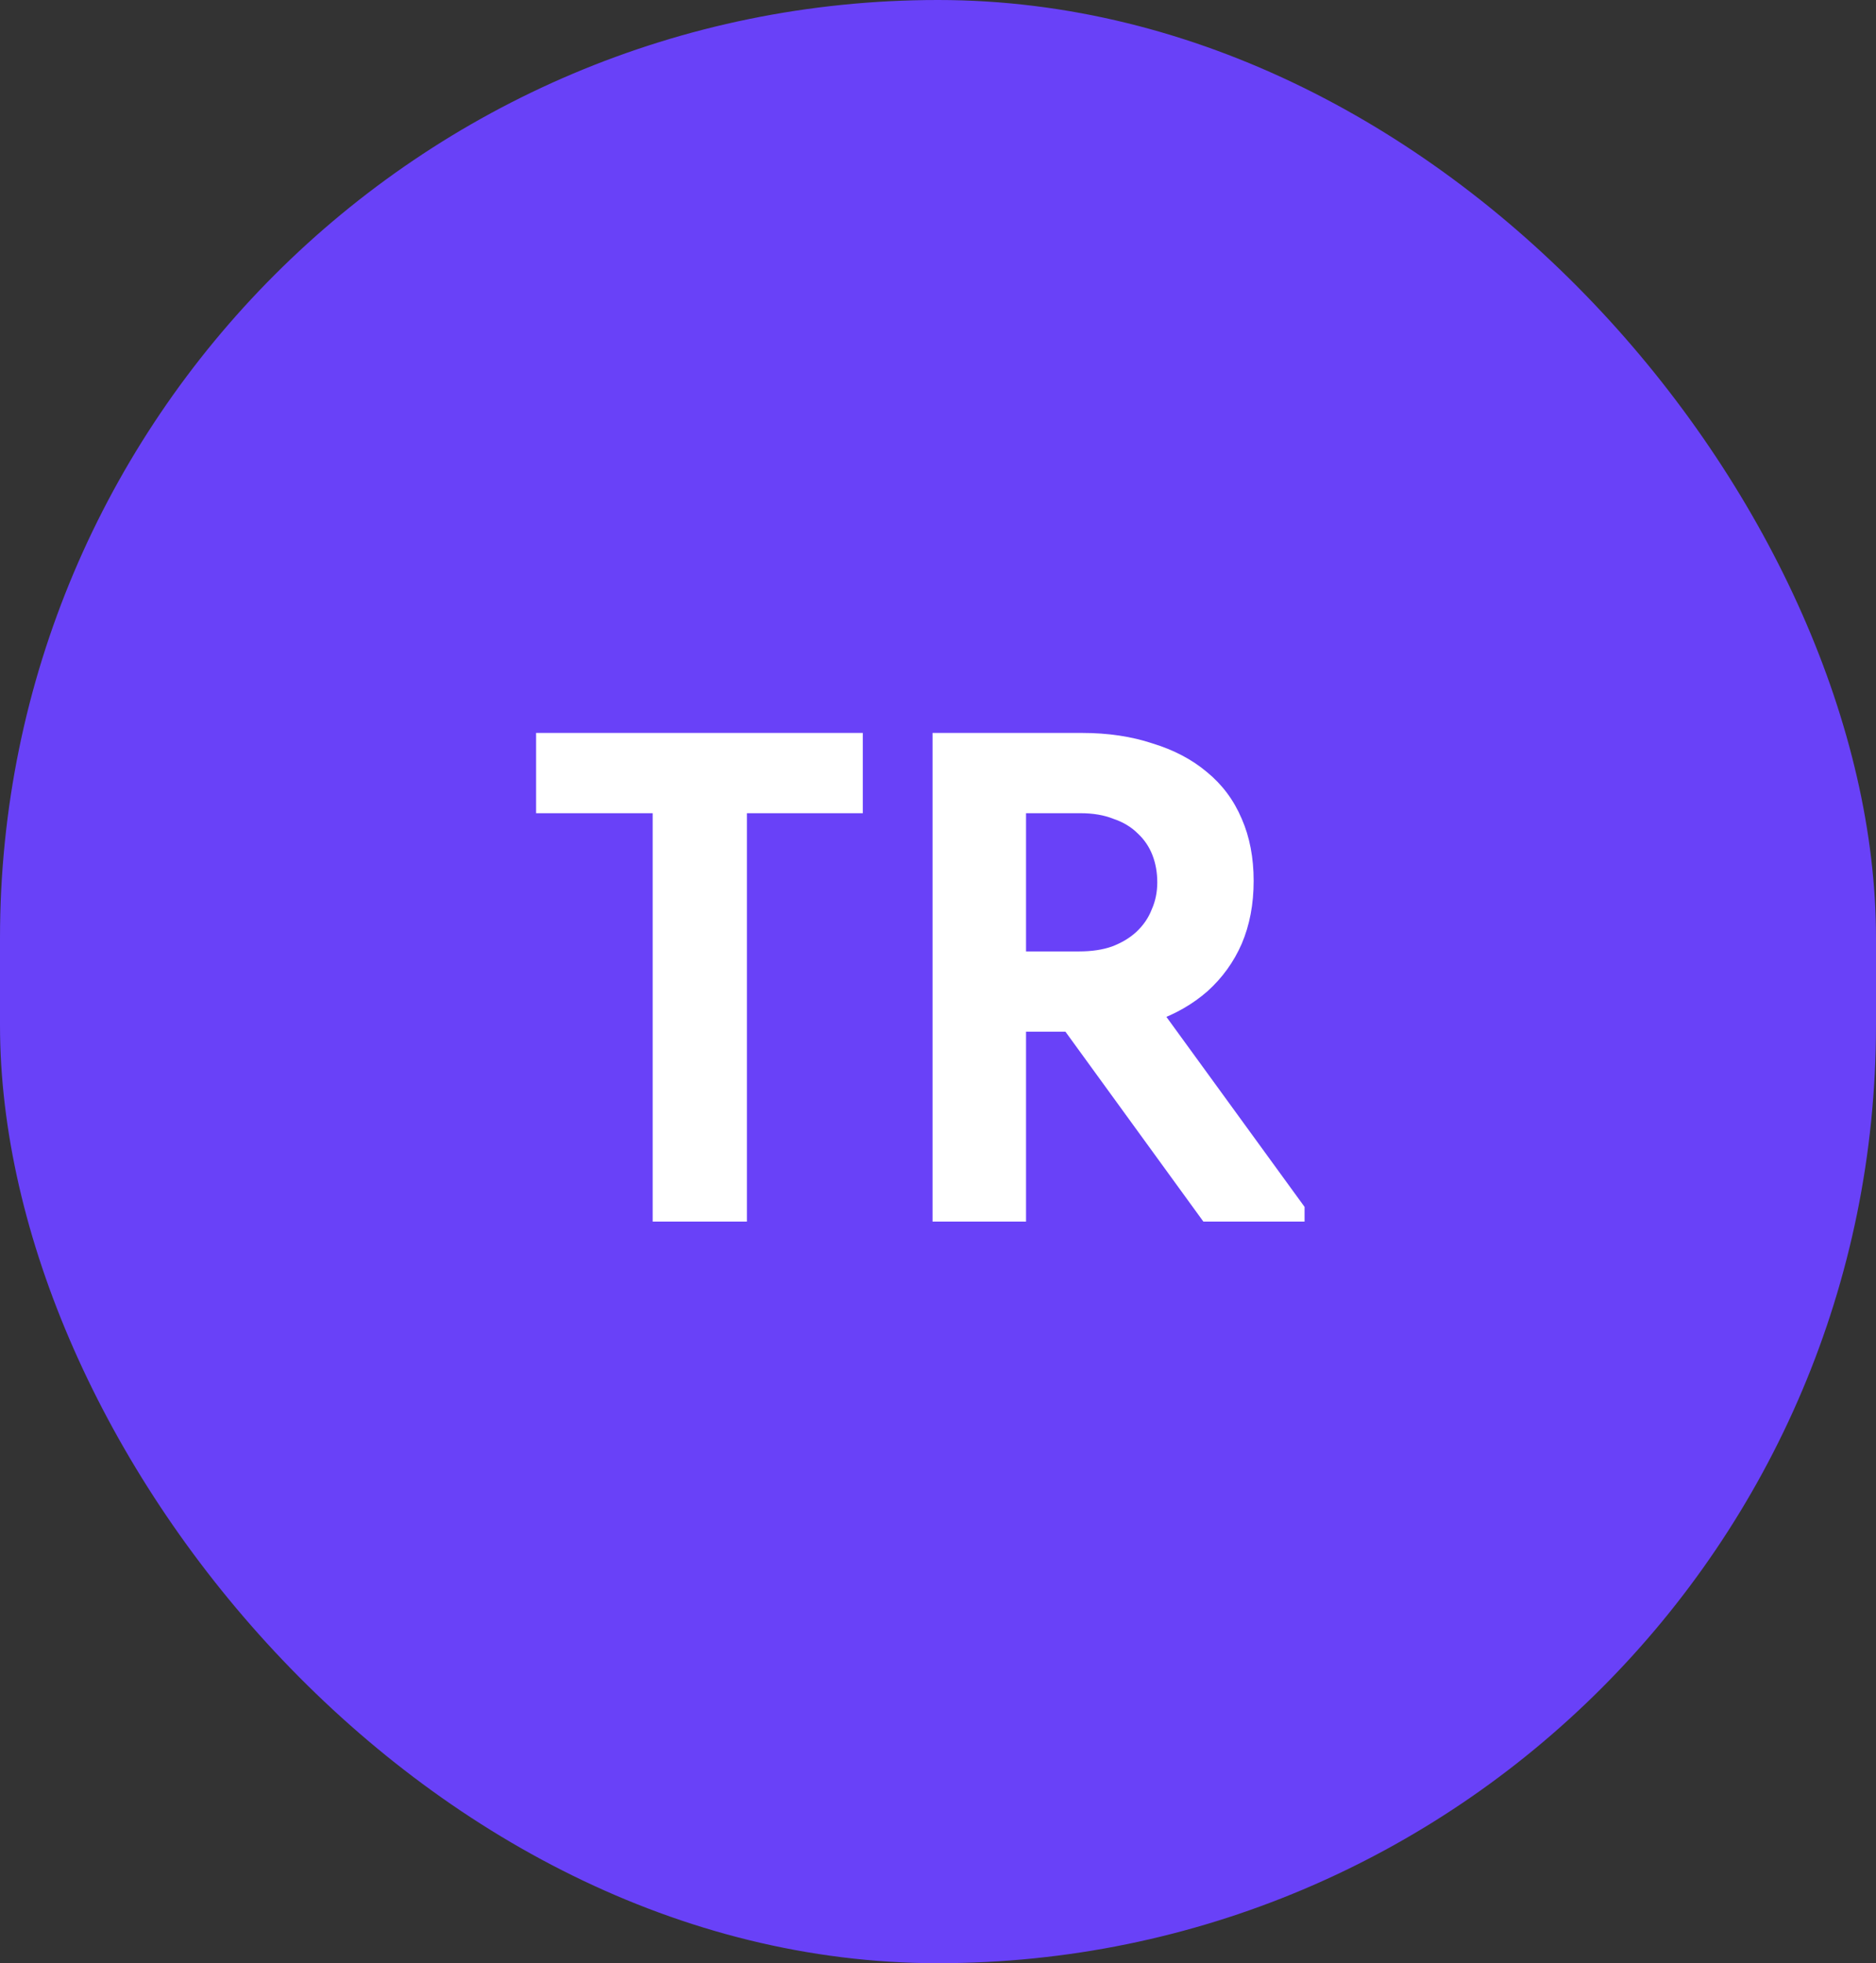 <?xml version="1.0" encoding="UTF-8"?> <svg xmlns="http://www.w3.org/2000/svg" width="43" height="45" viewBox="0 0 43 45" fill="none"><rect x="0" y="0" width="43" height="45" fill="#333333" stroke="none"/><rect width="43" height="45" rx="21.5" fill="#6941F8"></rect><path d="M14.96 28V18.64H12.288V16.8H19.776V18.64H17.12V28H14.96ZM27.582 28L24.142 23.264L26.191 22.56L29.902 27.664V28H27.582ZM24.799 16.8C25.396 16.8 25.934 16.88 26.415 17.04C26.905 17.189 27.321 17.408 27.663 17.696C28.015 17.984 28.281 18.341 28.462 18.768C28.644 19.184 28.735 19.659 28.735 20.192C28.735 20.725 28.644 21.205 28.462 21.632C28.281 22.048 28.02 22.411 27.678 22.72C27.337 23.019 26.937 23.248 26.479 23.408C26.02 23.568 25.513 23.648 24.959 23.648H23.518V28H21.375V16.8H24.799ZM24.735 21.808C25.023 21.808 25.273 21.771 25.486 21.696C25.71 21.611 25.897 21.499 26.047 21.36C26.206 21.211 26.324 21.04 26.398 20.848C26.484 20.656 26.526 20.448 26.526 20.224C26.526 20 26.489 19.792 26.415 19.6C26.34 19.408 26.228 19.243 26.078 19.104C25.929 18.955 25.742 18.843 25.518 18.768C25.305 18.683 25.055 18.64 24.767 18.64H23.518V21.808H24.735Z" fill="white"></path></svg> 